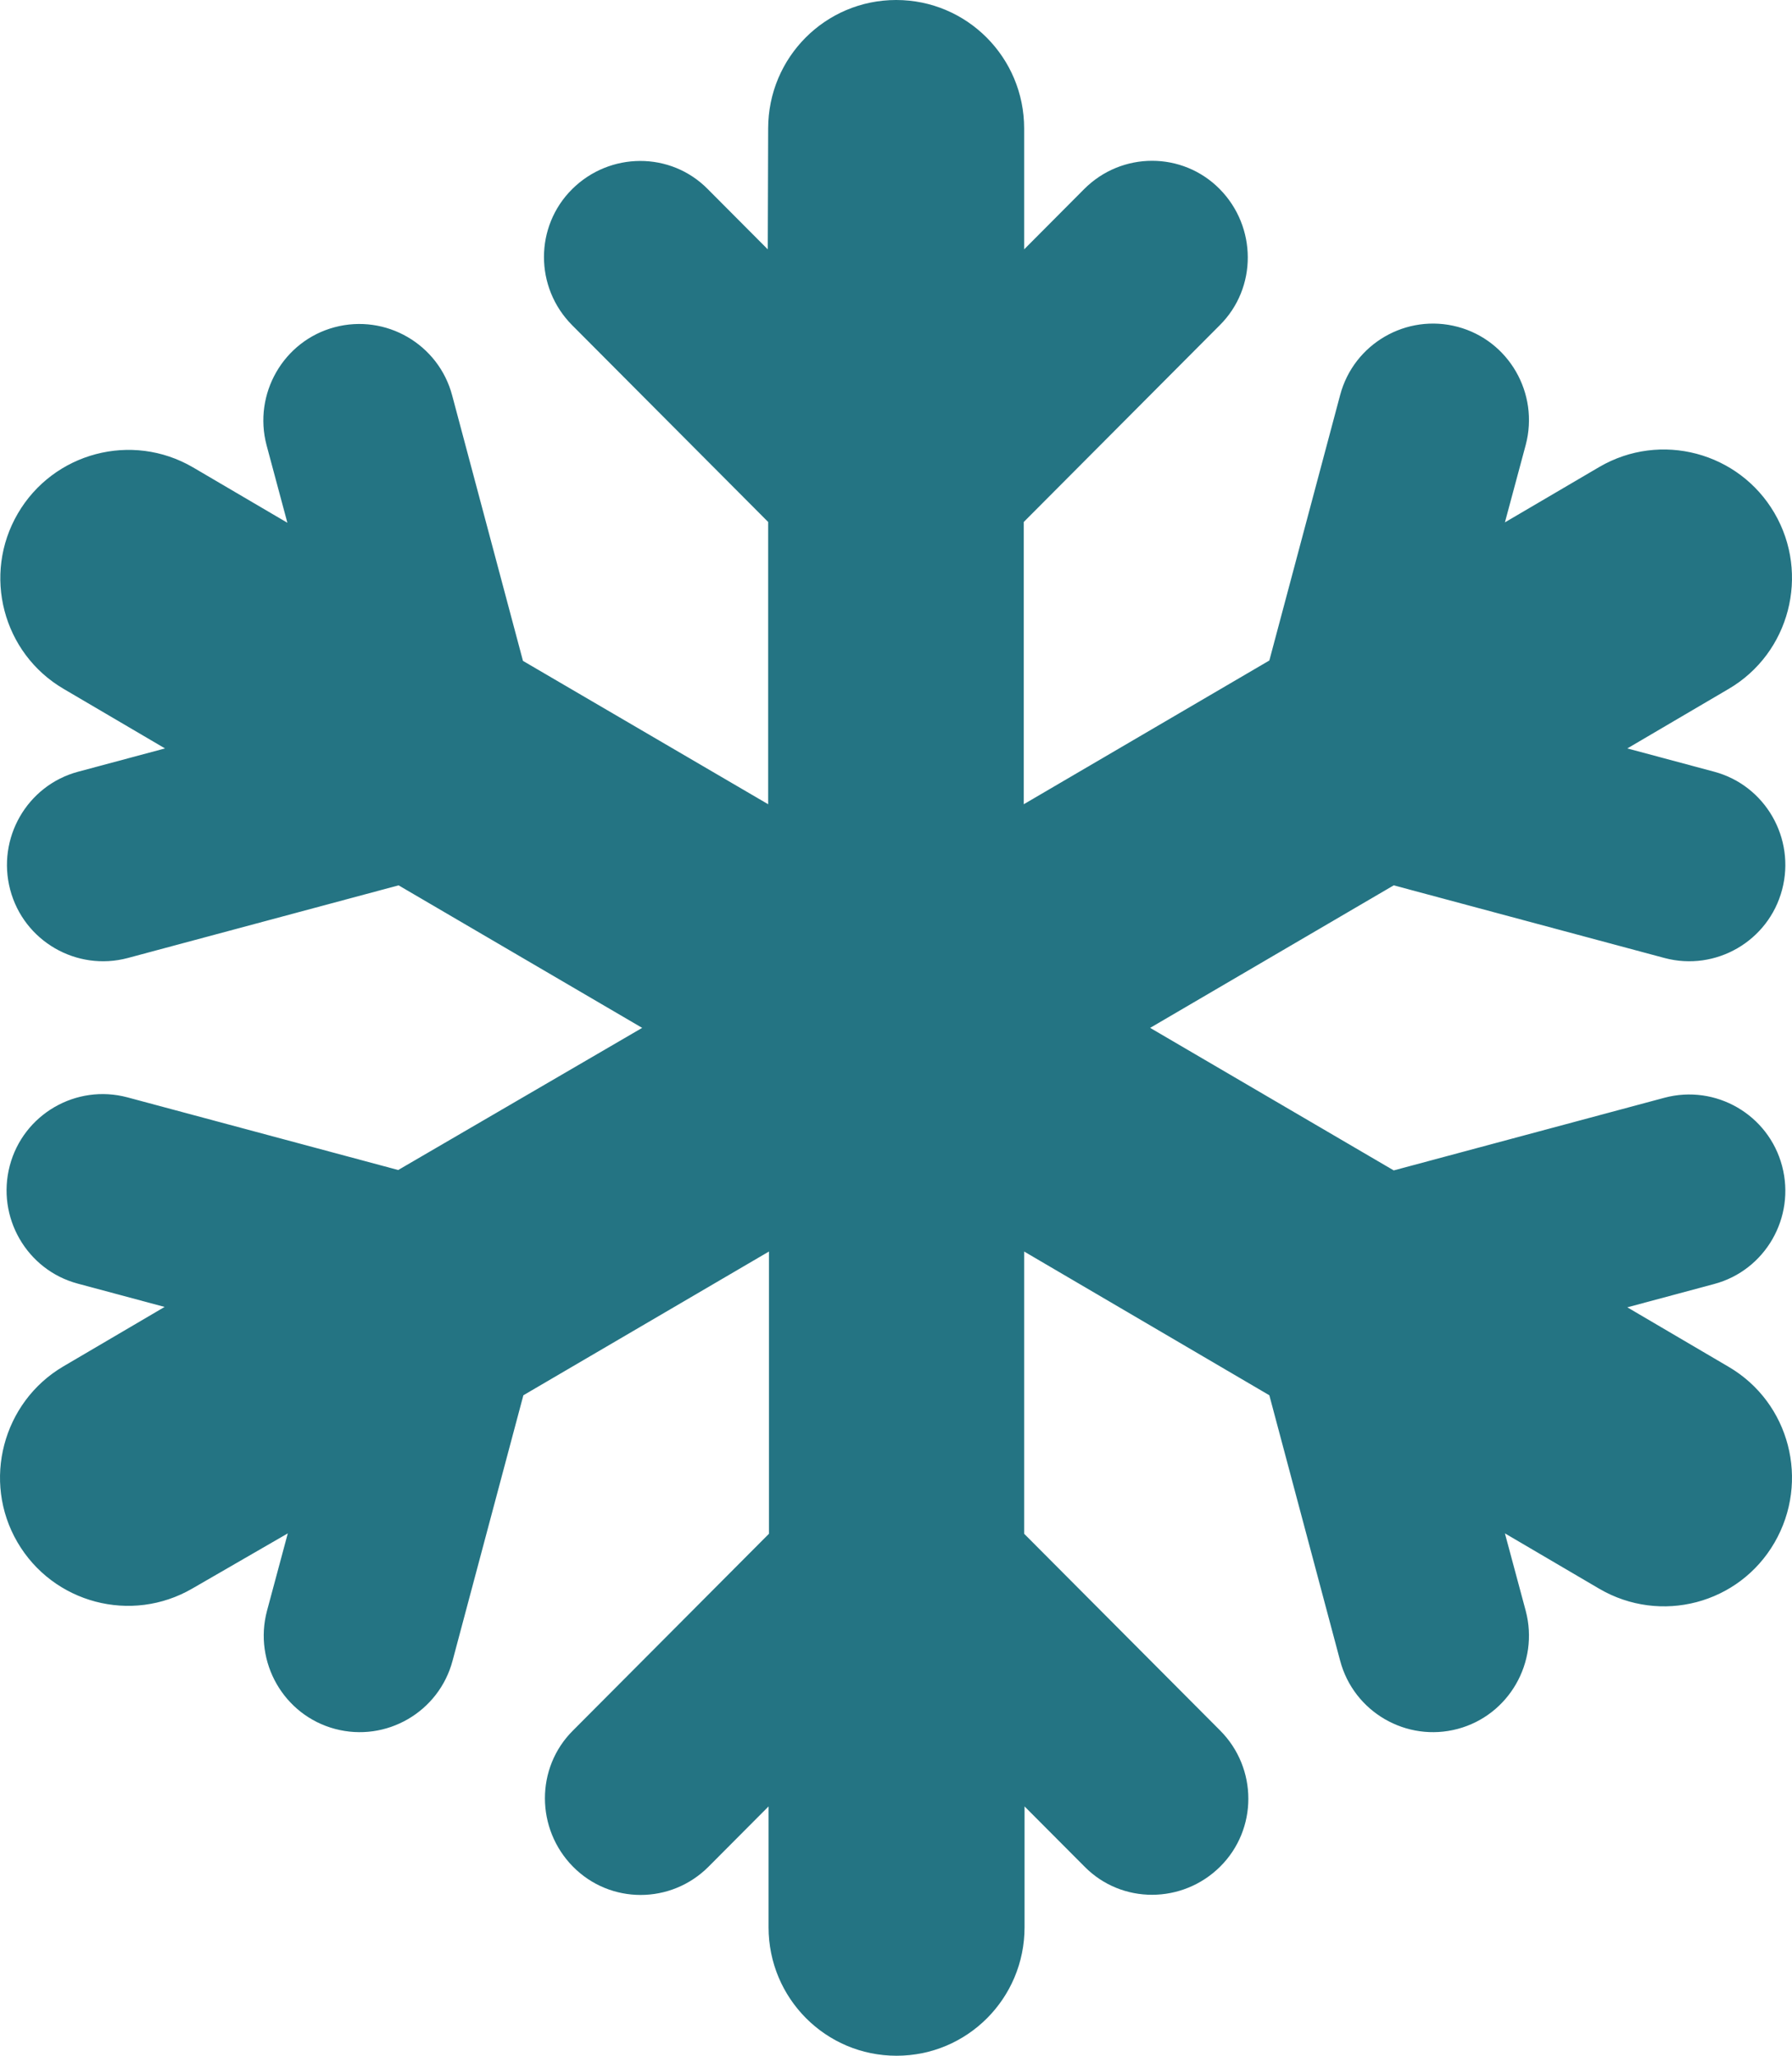 <?xml version="1.0" encoding="UTF-8"?> <svg xmlns="http://www.w3.org/2000/svg" width="68" height="78" viewBox="0 0 68 78" fill="none"><path d="M34.006 0C36.692 0 38.863 2.179 38.863 4.875V9.461L41.139 7.175C42.566 5.743 44.873 5.743 46.285 7.175C47.696 8.607 47.711 10.923 46.285 12.34L38.848 19.805V30.515L48.167 25.061L50.853 14.991C51.369 13.041 53.373 11.883 55.315 12.401C57.258 12.919 58.412 14.93 57.896 16.88L57.106 19.82L60.688 17.718C63.011 16.362 65.985 17.154 67.336 19.47C68.687 21.785 67.913 24.786 65.591 26.142L61.751 28.397L65.044 29.28C66.987 29.798 68.141 31.809 67.624 33.759C67.108 35.709 65.105 36.867 63.162 36.349L52.887 33.592L43.644 39L52.887 44.408L63.162 41.651C65.105 41.133 67.108 42.291 67.624 44.241C68.141 46.191 66.987 48.202 65.044 48.719L61.751 49.603L65.591 51.858C67.913 53.214 68.687 56.2 67.336 58.531C65.985 60.861 63.011 61.638 60.688 60.282L57.106 58.18L57.896 61.12C58.412 63.07 57.258 65.081 55.315 65.599C53.373 66.117 51.369 64.959 50.853 63.009L48.167 52.94L38.863 47.486V58.195L46.3 65.66C47.727 67.092 47.727 69.408 46.3 70.825C44.873 72.241 42.566 72.257 41.155 70.825L38.878 68.54V73.125C38.878 75.822 36.708 78 34.021 78C31.335 78 29.164 75.822 29.164 73.125V68.54L26.888 70.825C25.461 72.257 23.154 72.257 21.742 70.825C20.331 69.393 20.316 67.077 21.742 65.66L29.179 58.195V47.486L19.86 52.94L17.174 63.009C16.658 64.959 14.654 66.117 12.712 65.599C10.769 65.081 9.615 63.07 10.131 61.12L10.921 58.18L7.308 60.267C4.986 61.623 2.011 60.831 0.661 58.515C-0.69 56.2 0.099 53.198 2.406 51.843L6.246 49.588L2.952 48.704C1.01 48.186 -0.144 46.175 0.372 44.225C0.888 42.275 2.892 41.118 4.834 41.636L15.11 44.393L24.368 39L15.125 33.592L4.85 36.349C2.907 36.867 0.903 35.709 0.387 33.759C-0.129 31.809 1.025 29.798 2.968 29.28L6.261 28.397L2.421 26.142C0.099 24.786 -0.675 21.8 0.676 19.485C2.027 17.169 5.001 16.377 7.324 17.733L10.905 19.835L10.116 16.895C9.6 14.945 10.754 12.934 12.696 12.416C14.639 11.898 16.643 13.056 17.159 15.006L19.845 25.076L29.149 30.515V19.805L21.712 12.34C20.285 10.908 20.285 8.592 21.712 7.175C23.139 5.759 25.446 5.743 26.857 7.175L29.134 9.461L29.149 4.875C29.149 2.179 31.32 0 34.006 0Z" fill="#247483"></path></svg> 